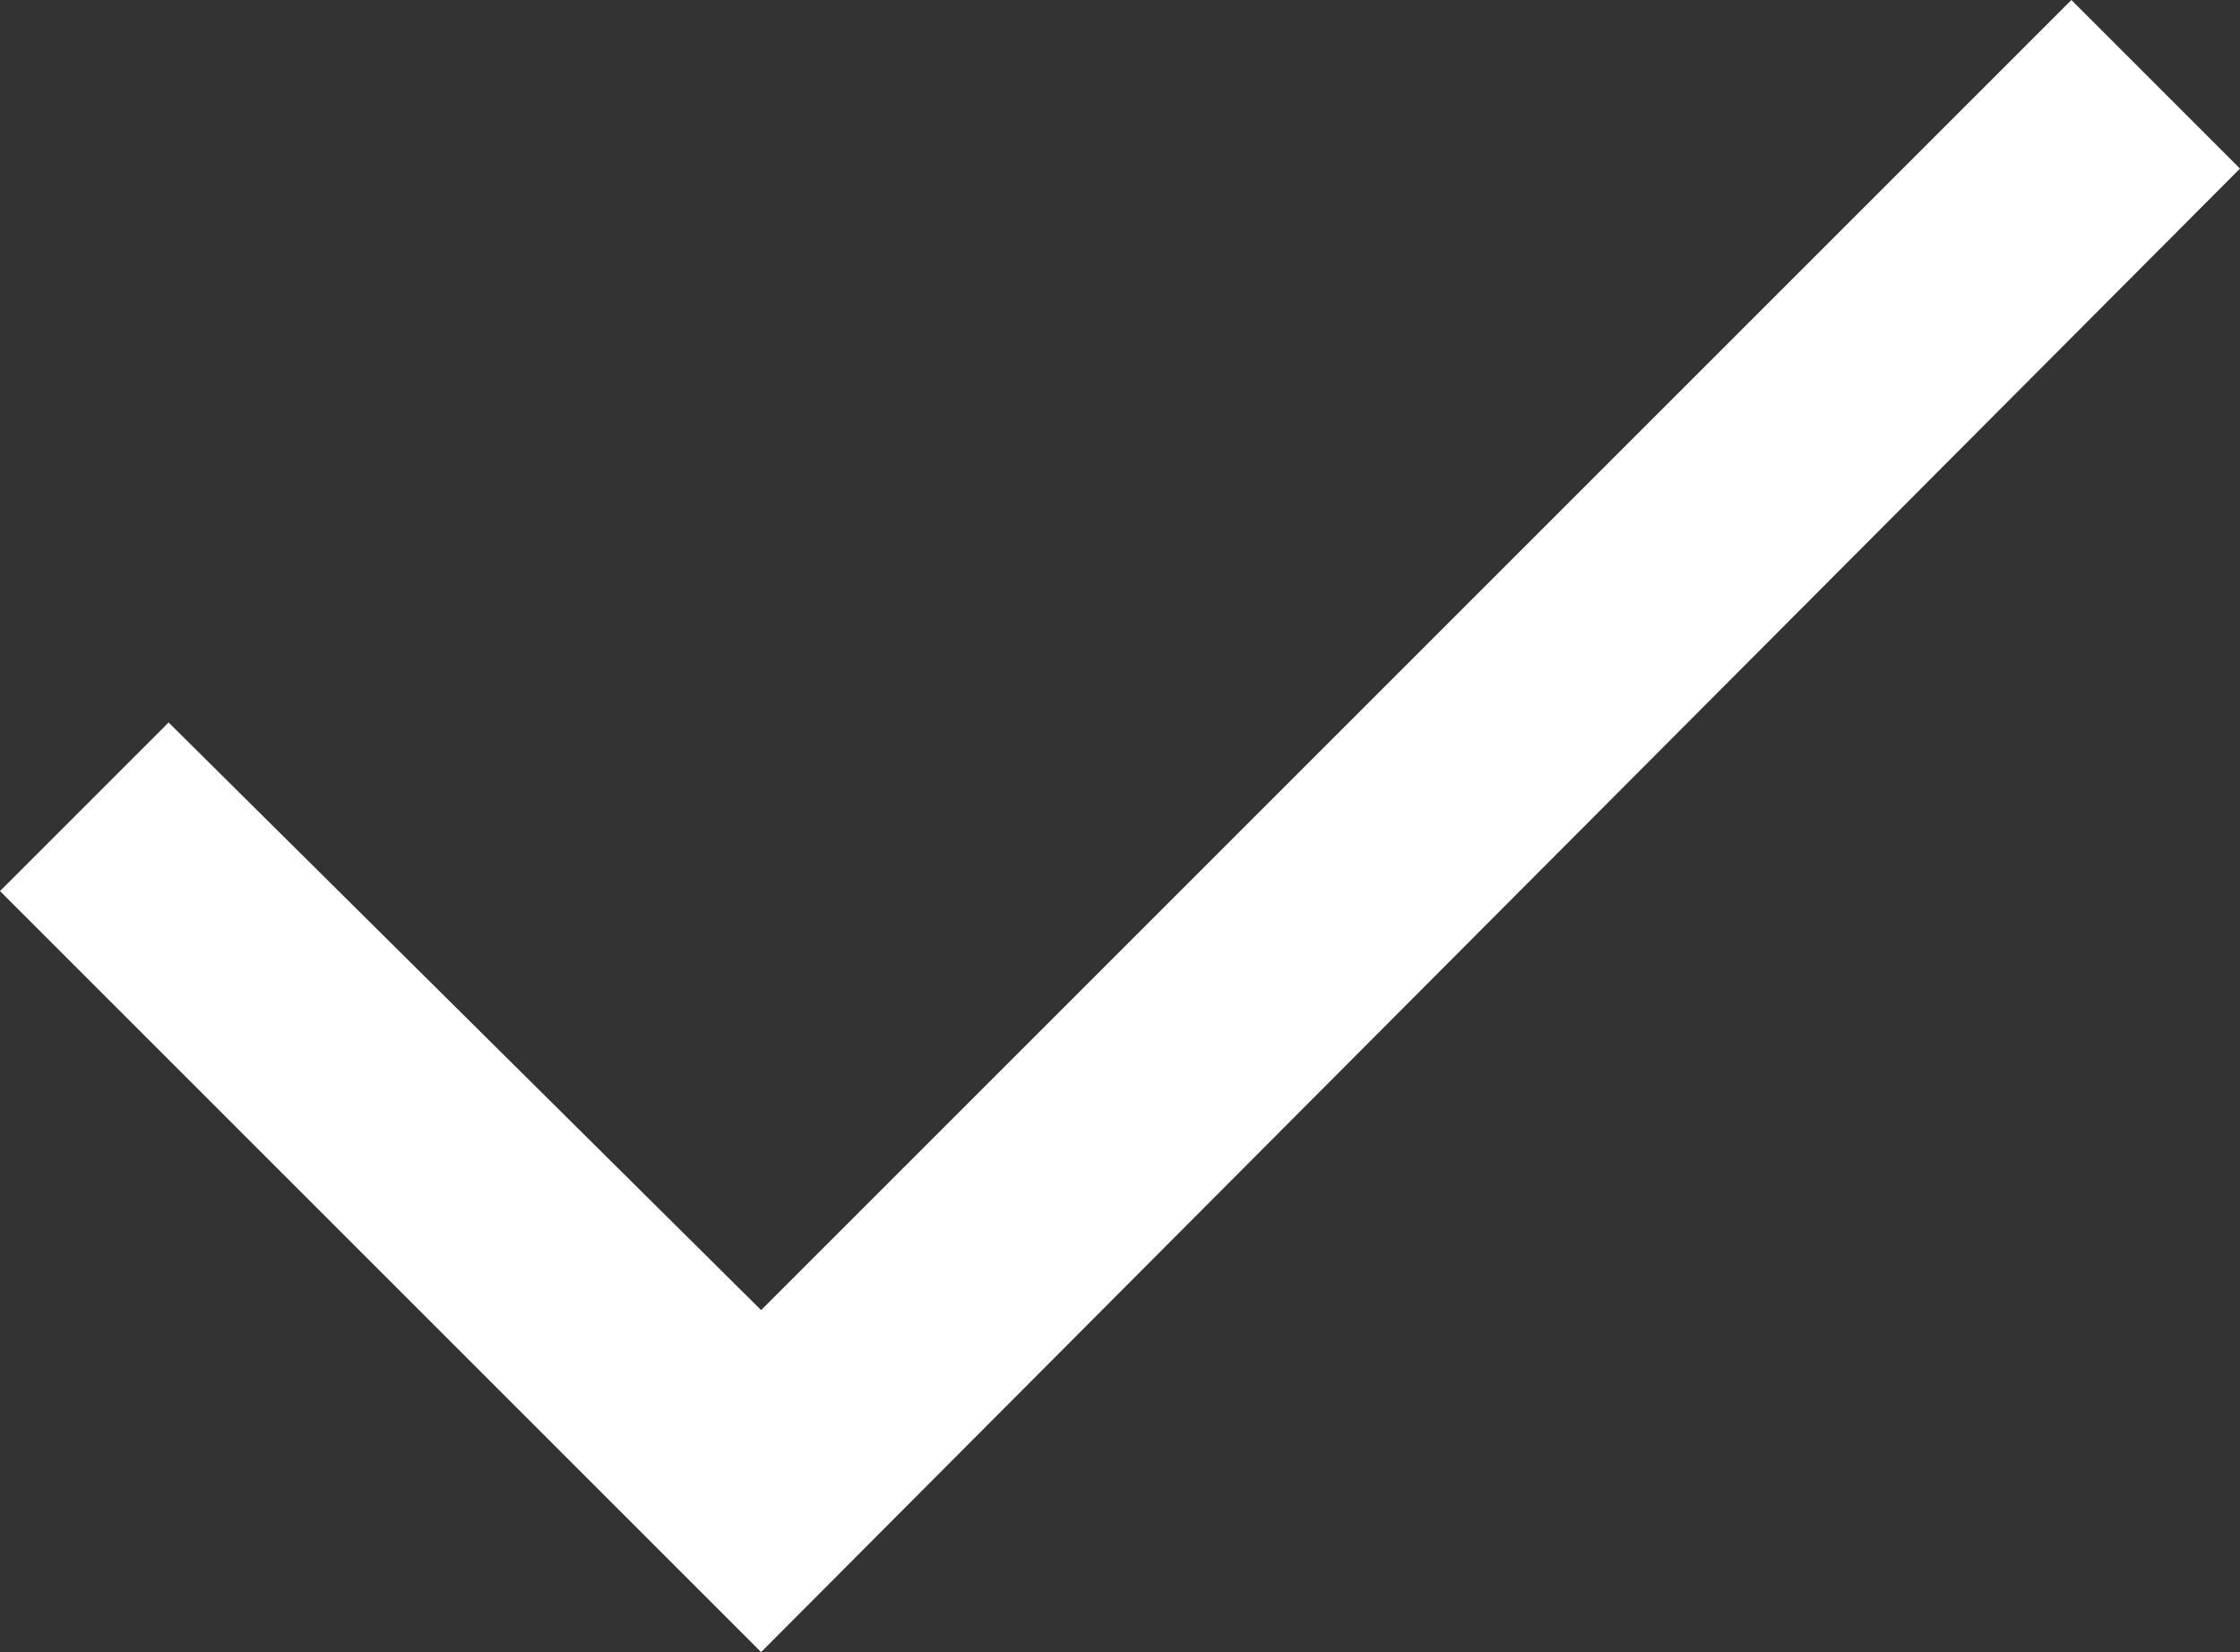 <?xml version="1.0" encoding="utf-8"?>
<!-- Generator: Adobe Illustrator 19.1.0, SVG Export Plug-In . SVG Version: 6.00 Build 0)  -->
<svg version="1.1" id="Layer_1" xmlns="http://www.w3.org/2000/svg" xmlns:xlink="http://www.w3.org/1999/xlink" x="0px" y="0px"
	 viewBox="0 0 46.5 34.3" style="enable-background:new 0 0 46.5 34.3;" xml:space="preserve">
<rect x="0" y="0" width="46.5" height="34.3" fill="#333333" stroke="none"/>
<style type="text/css">
	.st0{fill:#FFFFFF;}
</style>
<g>
	<polygon class="st0" points="15.8,34.3 0,18.5 3.5,15 15.8,27.2 43,0 46.5,3.5 	"/>
</g>
</svg>
